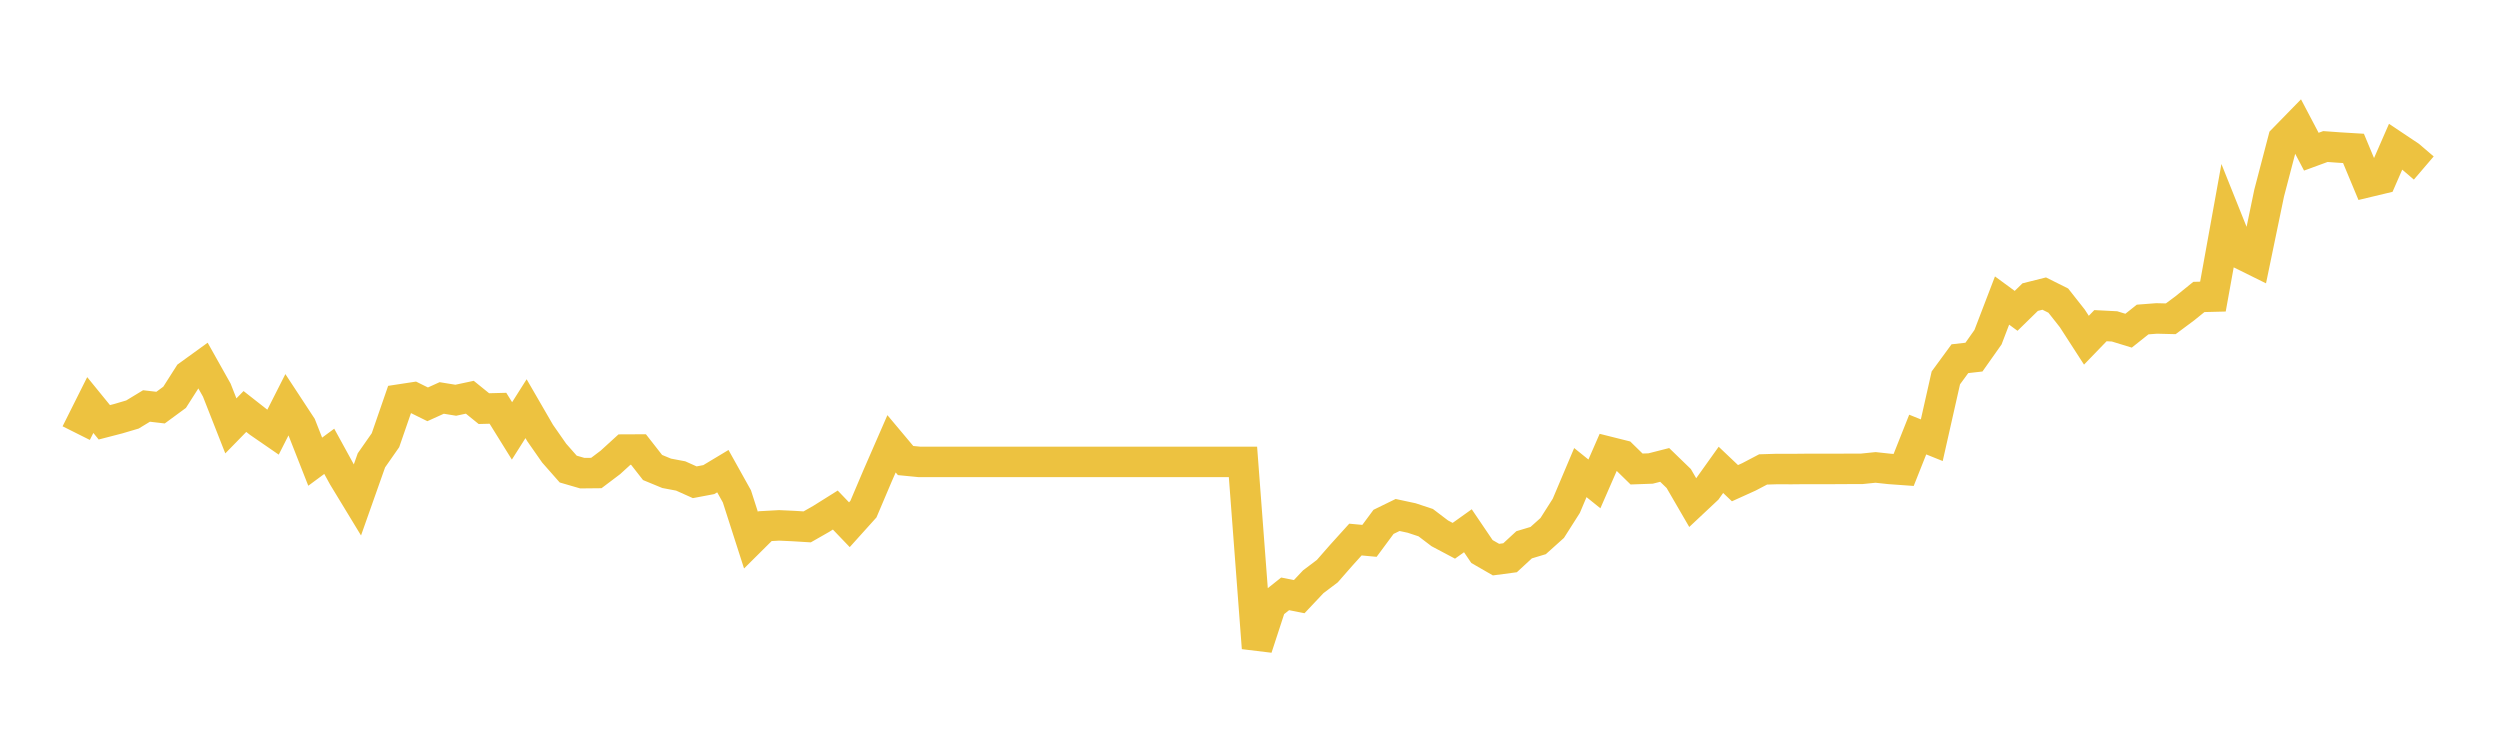 <svg width="164" height="48" xmlns="http://www.w3.org/2000/svg" xmlns:xlink="http://www.w3.org/1999/xlink"><path fill="none" stroke="rgb(237,194,64)" stroke-width="2" d="M5,28.413L5.922,26.571L6.844,27.703L7.766,27.464L8.689,27.191L9.611,26.632L10.533,26.74L11.455,26.063L12.377,24.616L13.299,23.949L14.222,25.593L15.144,27.938L16.066,26.994L16.988,27.717L17.91,28.352L18.832,26.533L19.754,27.938L20.677,30.287L21.599,29.606L22.521,31.288L23.443,32.806L24.365,30.198L25.287,28.878L26.21,26.209L27.132,26.068L28.054,26.524L28.976,26.106L29.898,26.256L30.82,26.059L31.743,26.806L32.665,26.782L33.587,28.267L34.509,26.81L35.431,28.403L36.353,29.724L37.275,30.771L38.198,31.039L39.12,31.03L40.042,30.334L40.964,29.493L41.886,29.489L42.808,30.668L43.731,31.049L44.653,31.223L45.575,31.636L46.497,31.462L47.419,30.908L48.341,32.562L49.263,35.433L50.186,34.516L51.108,34.465L52.03,34.507L52.952,34.563L53.874,34.037L54.796,33.459L55.719,34.422L56.641,33.398L57.563,31.227L58.485,29.113L59.407,30.212L60.329,30.302L61.251,30.302L62.174,30.302L63.096,30.302L64.018,30.302L64.94,30.302L65.862,30.302L66.784,30.302L67.707,30.302L68.629,30.302L69.551,30.302L70.473,30.302L71.395,30.302L72.317,30.302L73.24,30.302L74.162,30.302L75.084,30.302L76.006,30.302L76.928,30.302L77.85,30.302L78.772,30.302L79.695,30.302L80.617,30.302L81.539,30.302L82.461,42.509L83.383,39.69L84.305,38.957L85.228,39.14L86.15,38.163L87.072,37.467L87.994,36.415L88.916,35.395L89.838,35.48L90.76,34.234L91.683,33.783L92.605,33.981L93.527,34.286L94.449,34.986L95.371,35.475L96.293,34.817L97.216,36.18L98.138,36.711L99.06,36.589L99.982,35.738L100.904,35.461L101.826,34.634L102.749,33.182L103.671,31.002L104.593,31.744L105.515,29.634L106.437,29.865L107.359,30.767L108.281,30.734L109.204,30.499L110.126,31.392L111.048,32.98L111.97,32.115L112.892,30.823L113.814,31.697L114.737,31.279L115.659,30.795L116.581,30.767L117.503,30.771L118.425,30.762L119.347,30.762L120.269,30.762L121.192,30.757L122.114,30.757L123.036,30.663L123.958,30.762L124.88,30.828L125.802,28.507L126.725,28.878L127.647,24.79L128.569,23.531L129.491,23.427L130.413,22.121L131.335,19.715L132.257,20.392L133.18,19.49L134.102,19.259L135.024,19.72L135.946,20.89L136.868,22.318L137.79,21.364L138.713,21.411L139.635,21.693L140.557,20.96L141.479,20.89L142.401,20.913L143.323,20.227L144.246,19.48L145.168,19.457L146.09,14.359L147.012,16.661L147.934,17.117L148.856,12.667L149.778,9.143L150.701,8.198L151.623,9.951L152.545,9.613L153.467,9.679L154.389,9.735L155.311,11.948L156.234,11.727L157.156,9.617L158.078,10.233L159,11.022"></path></svg>